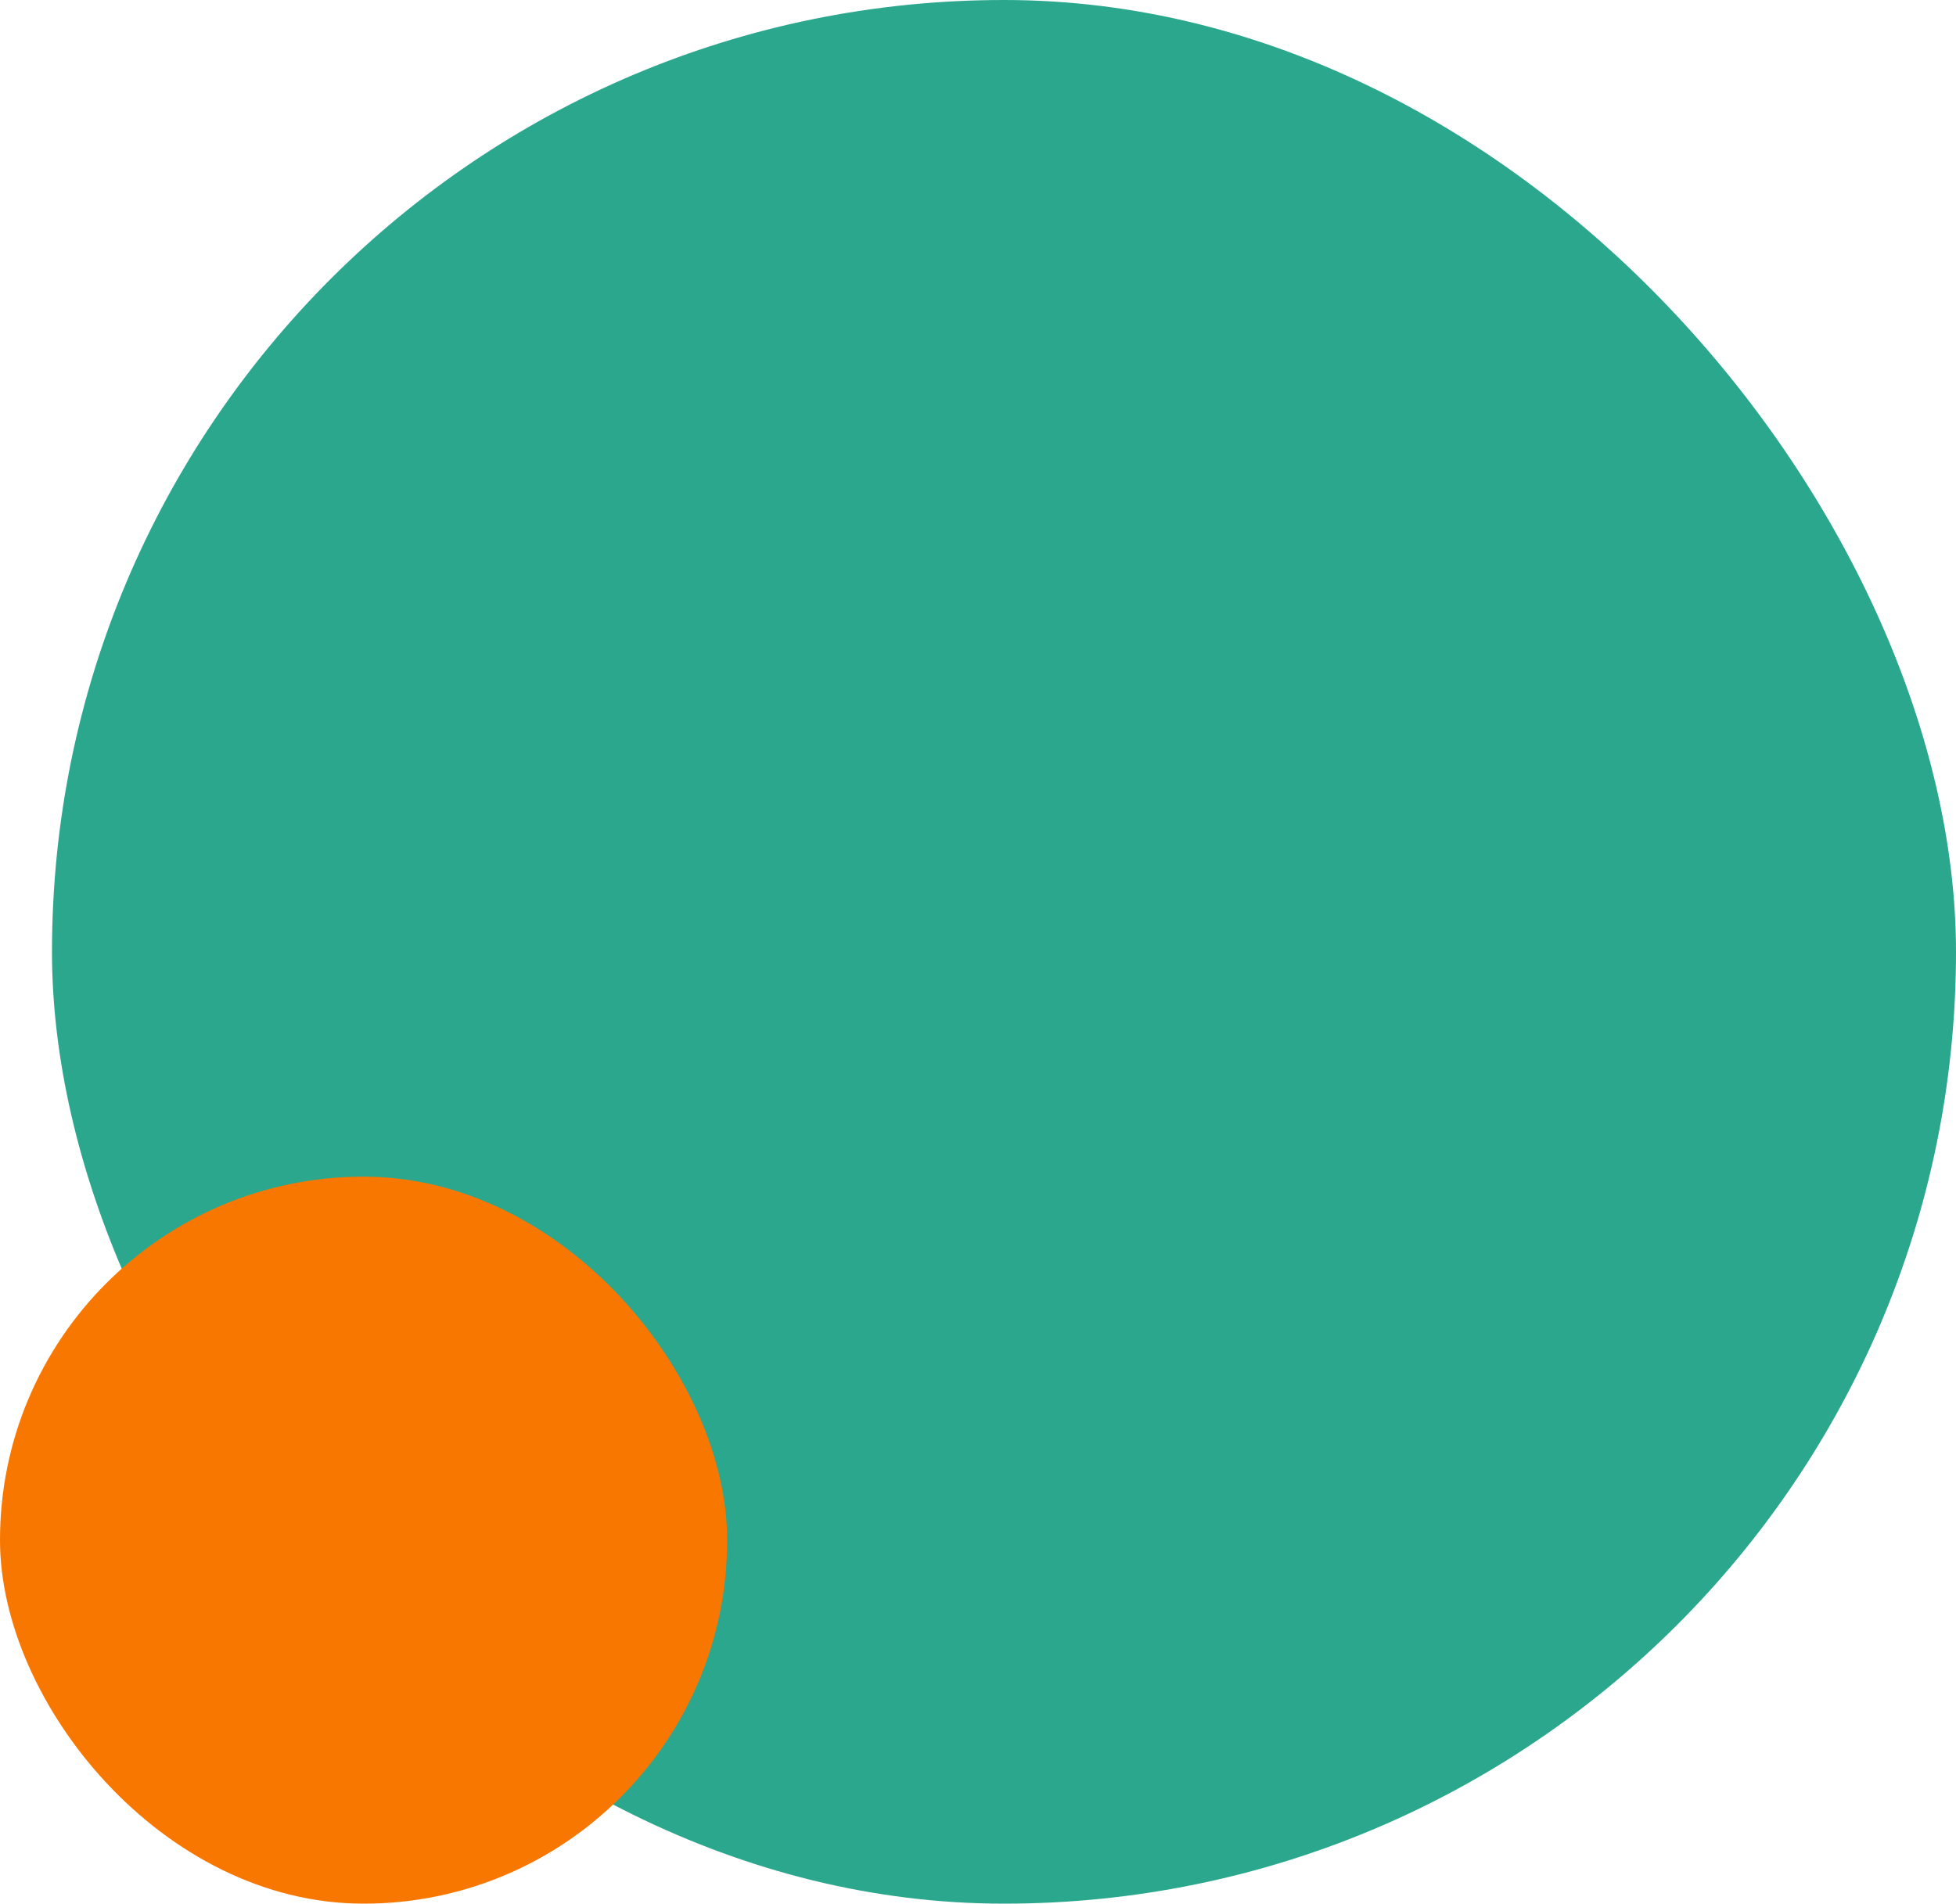 <svg xmlns="http://www.w3.org/2000/svg" viewBox="0 0 102.73 100"><defs><style>.cls-1{fill:#2ba78e;}.cls-2{fill:#f87700;}</style></defs><g id="Camada_2" data-name="Camada 2"><g id="Camada_1-2" data-name="Camada 1"><rect class="cls-1" x="2.73" width="100" height="100" rx="50"/><rect class="cls-2" y="61.81" width="38.19" height="38.19" rx="19.09"/></g></g></svg>
